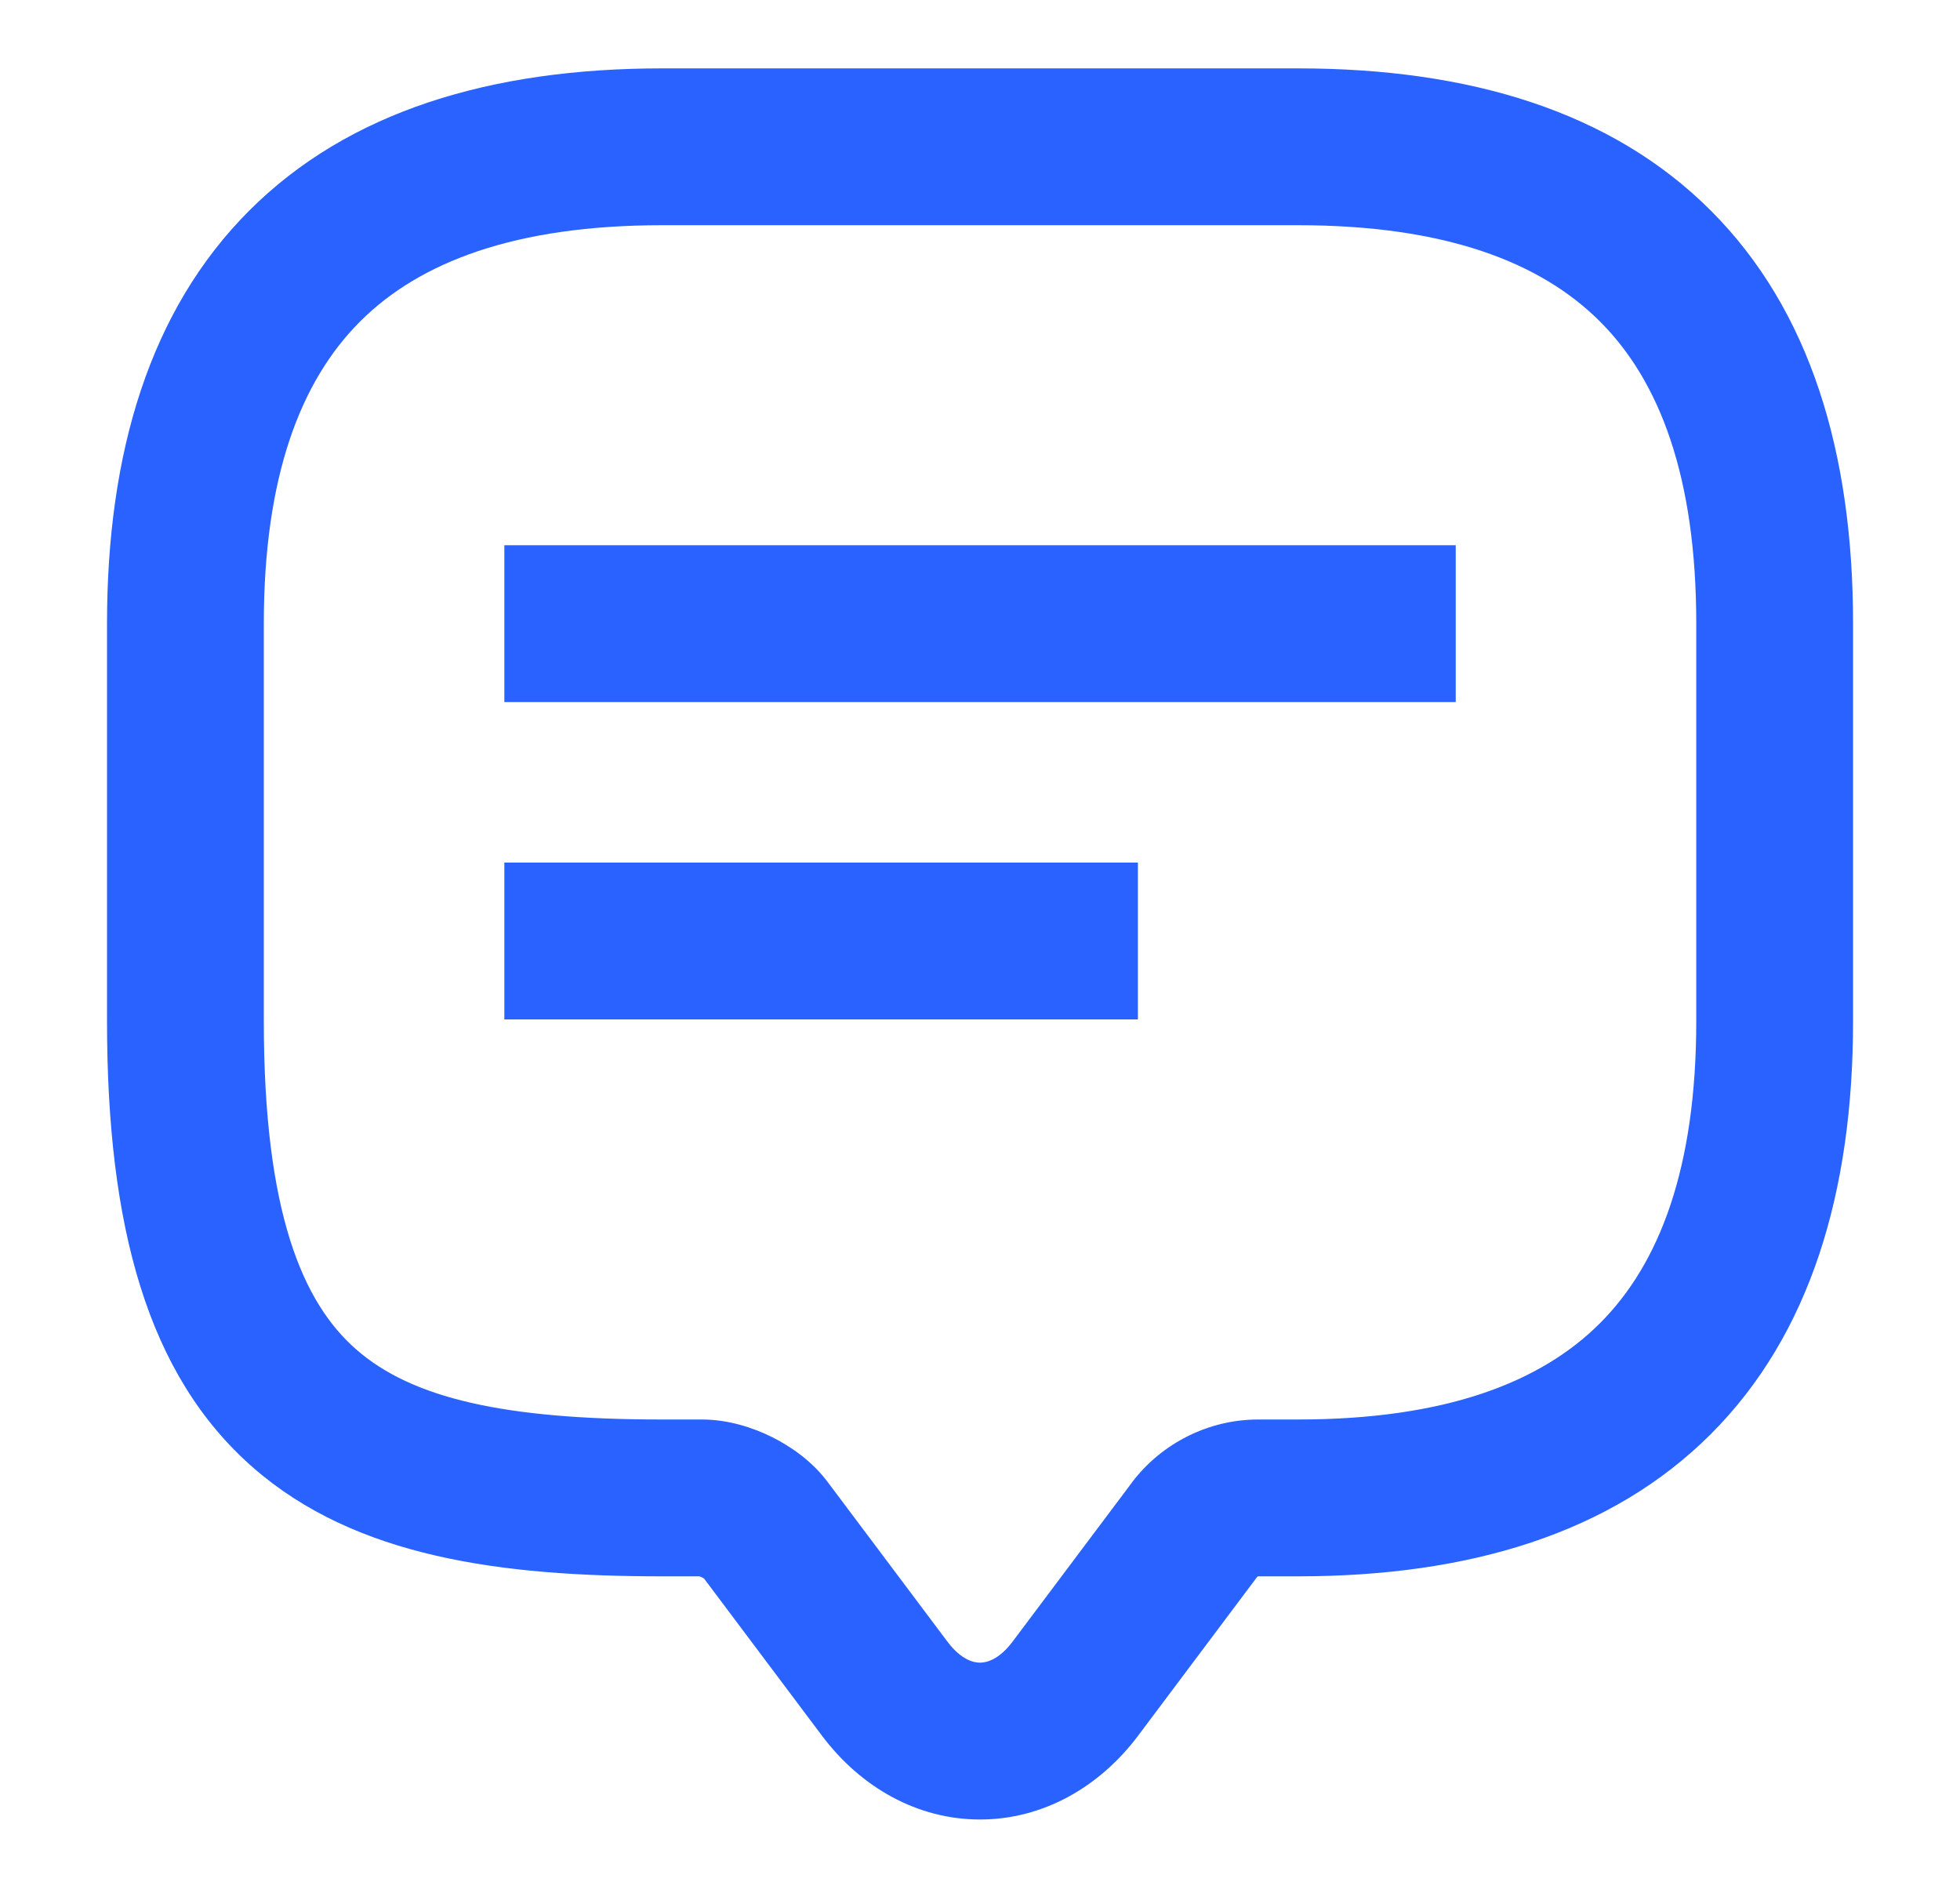 <?xml version="1.0" encoding="UTF-8"?>
<svg xmlns="http://www.w3.org/2000/svg" width="25" height="24" viewBox="0 0 25 24" fill="none">
  <path d="M21.636 7.953C21.636 6.08 21.168 4.859 20.408 4.1C19.648 3.34 18.427 2.872 16.555 2.872H8.446C6.573 2.872 5.353 3.34 4.593 4.1C3.833 4.859 3.365 6.08 3.365 7.953V13.021C3.365 15.468 3.863 16.614 4.544 17.209C5.257 17.833 6.437 18.102 8.446 18.102H8.953C9.287 18.102 9.603 18.205 9.845 18.325C10.082 18.443 10.359 18.631 10.563 18.907L12.084 20.934C12.257 21.165 12.417 21.203 12.5 21.203C12.583 21.203 12.743 21.165 12.916 20.934L14.437 18.907L14.44 18.902C14.819 18.404 15.416 18.102 16.048 18.102H16.555C18.427 18.102 19.648 17.634 20.408 16.874C21.168 16.114 21.636 14.893 21.636 13.021V7.953ZM23.636 13.021C23.636 15.201 23.089 17.021 21.822 18.288C20.555 19.555 18.736 20.102 16.555 20.102H16.048C16.051 20.102 16.049 20.101 16.044 20.104C16.038 20.106 16.035 20.11 16.033 20.112L14.517 22.134C14.021 22.794 13.299 23.203 12.5 23.203C11.701 23.203 10.98 22.794 10.484 22.134L8.98 20.13C8.974 20.126 8.965 20.121 8.956 20.116C8.947 20.112 8.938 20.109 8.93 20.105C8.926 20.104 8.922 20.103 8.919 20.102H8.446C6.402 20.102 4.54 19.863 3.227 18.714C1.88 17.536 1.365 15.64 1.365 13.021V7.953C1.365 5.772 1.912 3.953 3.179 2.686C4.446 1.418 6.265 0.872 8.446 0.872H16.555C18.736 0.872 20.555 1.418 21.822 2.686C23.089 3.953 23.636 5.772 23.636 7.953V13.021Z" fill="#2962FF"></path>
  <path d="M18.568 6.953V8.953H6.433V6.953H18.568Z" fill="#2962FF"></path>
  <path d="M14.514 11V13H6.433V11H14.514Z" fill="#2962FF"></path>
</svg>
